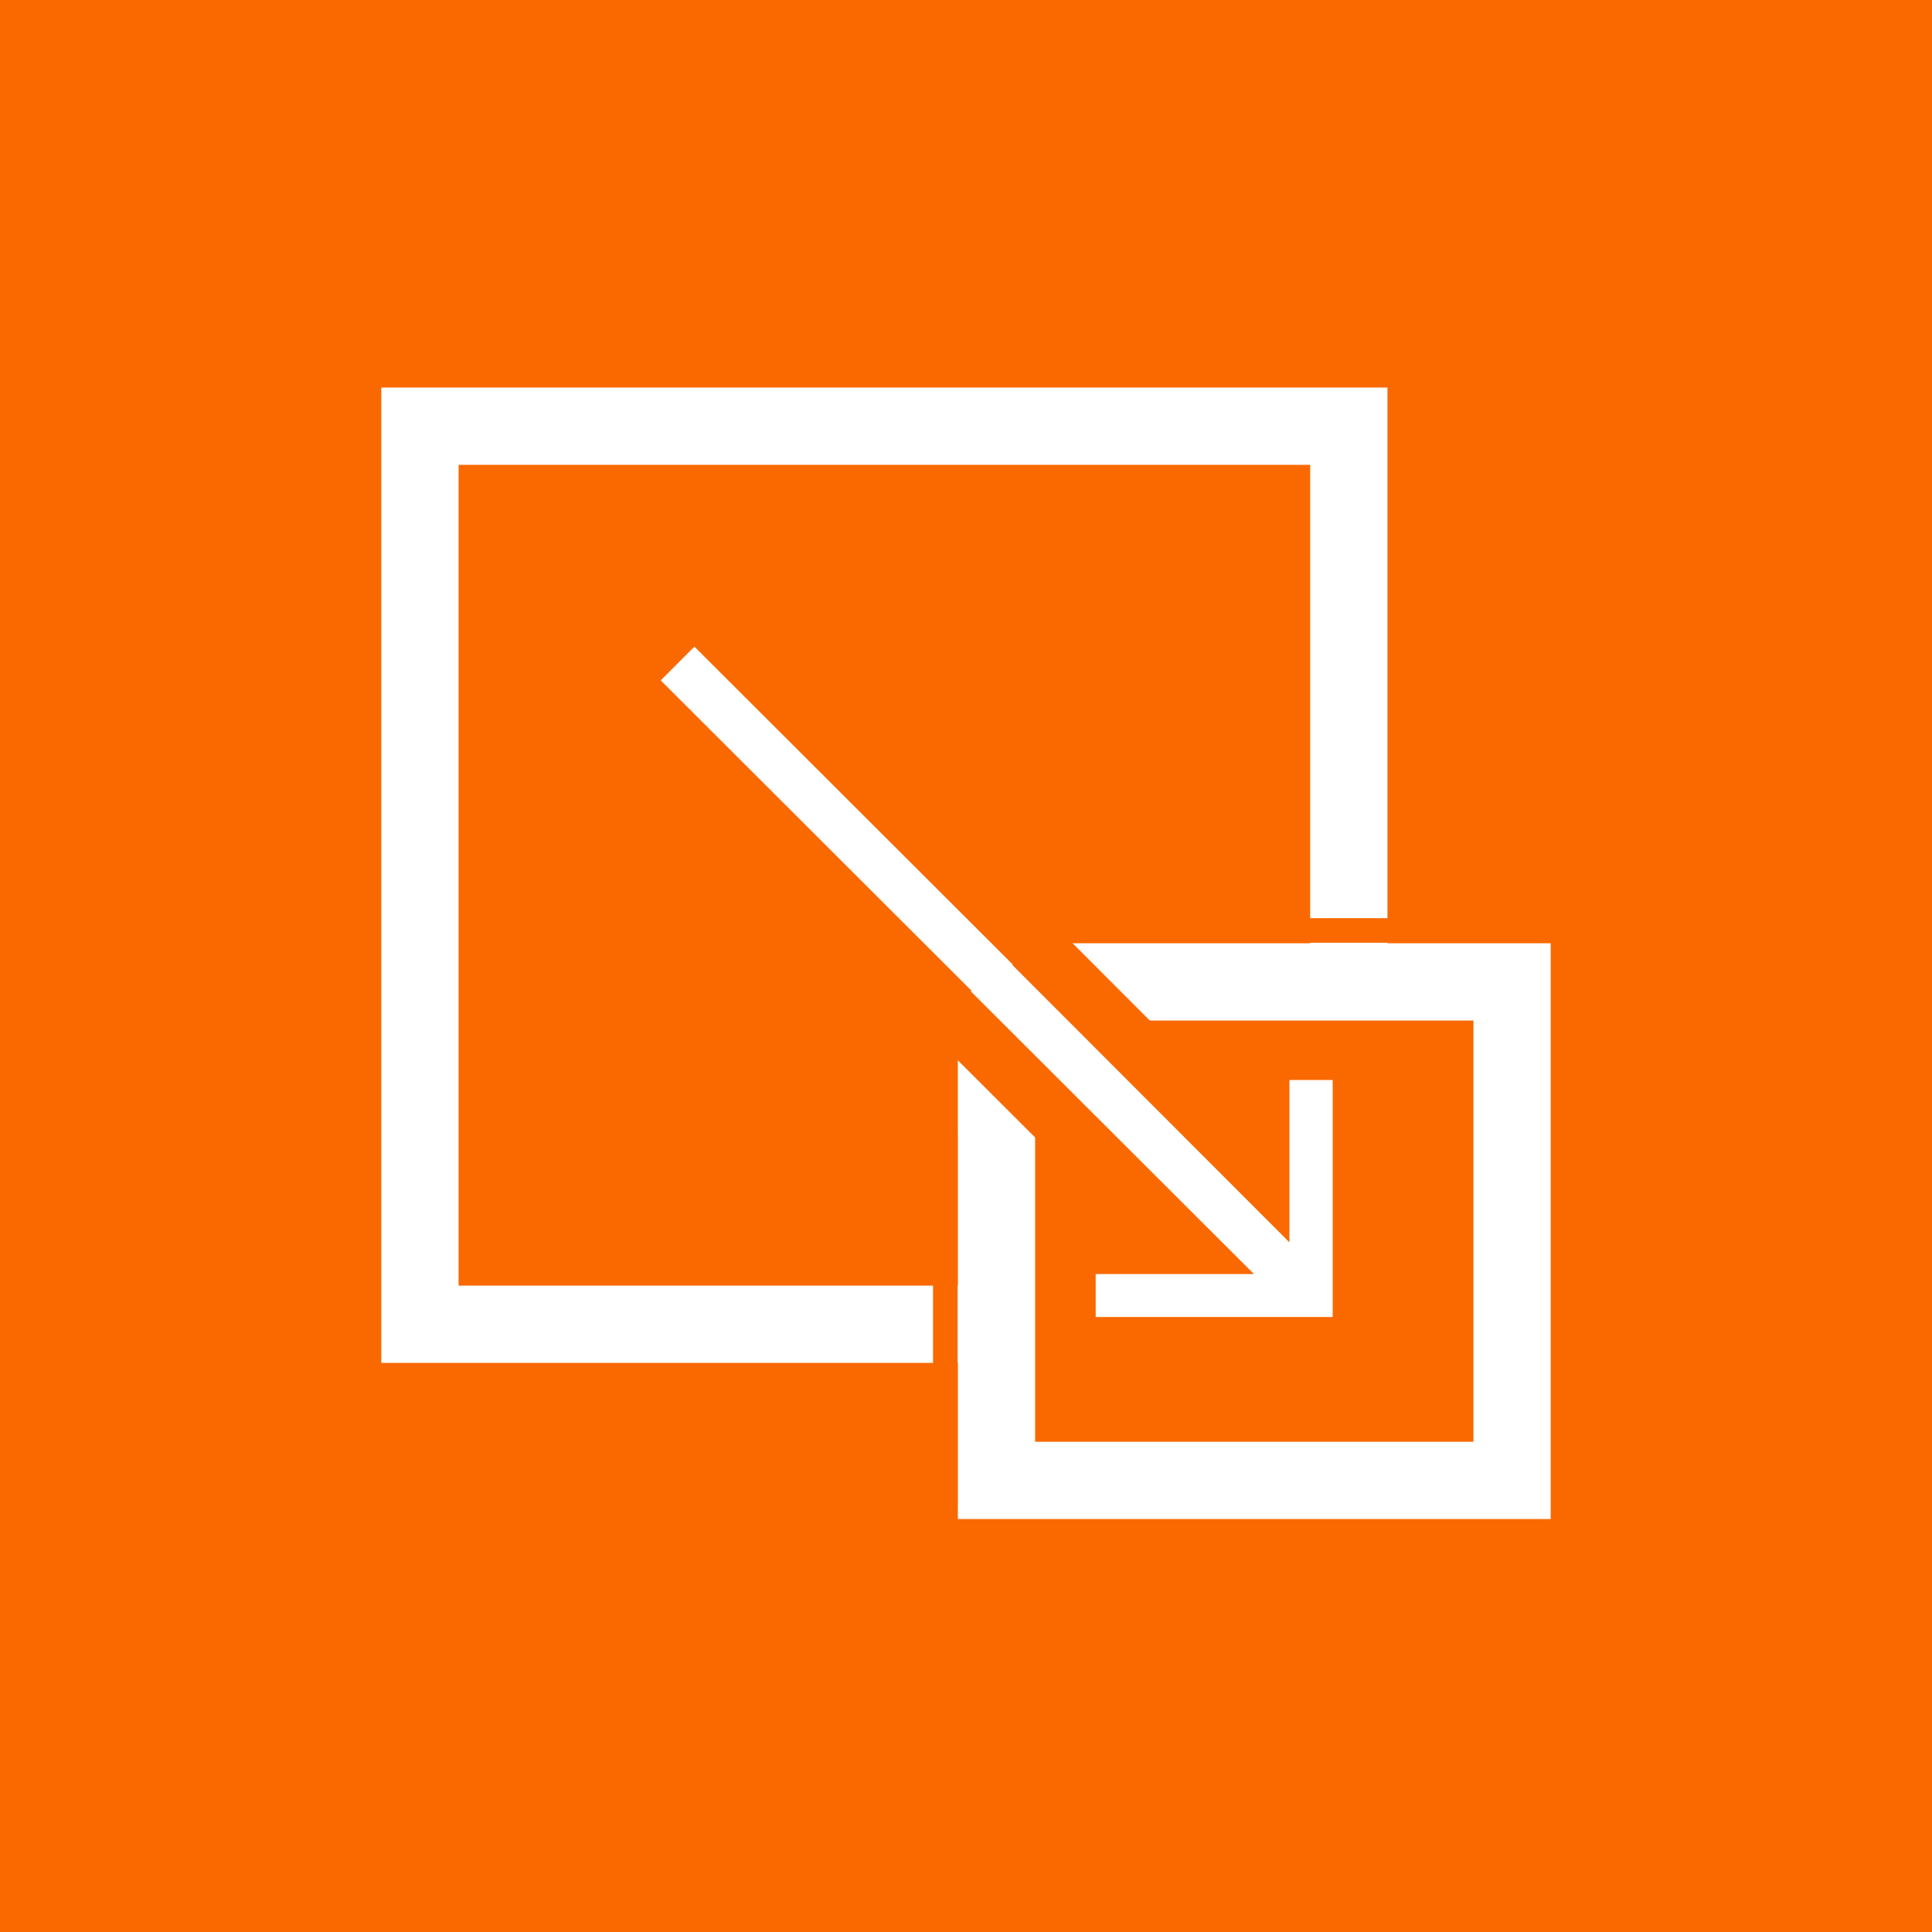 <?xml version="1.0" encoding="utf-8"?>
<!-- Generator: Adobe Illustrator 16.2.1, SVG Export Plug-In . SVG Version: 6.00 Build 0)  -->
<!DOCTYPE svg PUBLIC "-//W3C//DTD SVG 1.1//EN" "http://www.w3.org/Graphics/SVG/1.1/DTD/svg11.dtd">
<svg version="1.1" xmlns="http://www.w3.org/2000/svg" xmlns:xlink="http://www.w3.org/1999/xlink" x="0px" y="0px" width="100px"
	 height="100px" viewBox="0 0 100 100" enable-background="new 0 0 100 100" xml:space="preserve">
<g id="Layer_1">
	<rect fill="#FA6900" width="100" height="100"/>
</g>
<g id="Layer_2">
	<g>
		
			<rect x="21.736" y="22.06" fill="#FA6900" stroke="#FFFFFF" stroke-width="4" stroke-miterlimit="10" width="48.079" height="46.484"/>
		
			<rect x="51.578" y="50.823" fill="#FA6900" stroke="#FFFFFF" stroke-width="4" stroke-miterlimit="10" width="26.686" height="25.802"/>
		<rect x="48.294" y="58.714" fill="#FA6900" width="1.272" height="19.227"/>
		<rect x="66.635" y="47.525" fill="#FA6900" width="6.363" height="1.272"/>
		<g>
			<g>
				<path fill-rule="evenodd" clip-rule="evenodd" fill="#FFFFFF" d="M55.213,69.666v-5.222h6.067L48.132,51.317
					c0,0,2.254-2.268,2.813-2.826l1.062-1.06L65.24,60.679v-6.277h5.24v15.265H55.213z"/>
				<path fill="#FA6900" d="M52.005,49.553c4.854,4.859,9.737,9.748,14.735,14.75c0-2.895,0-5.635,0-8.401c0.764,0,1.482,0,2.24,0
					c0,4.078,0,8.152,0,12.265c-4.07,0-8.155,0-12.268,0c0-0.737,0-1.456,0-2.222c2.755,0,5.496,0,8.193,0
					c-4.895-4.886-9.787-9.77-14.656-14.632C50.914,50.644,51.447,50.109,52.005,49.553 M52.008,45.311l-2.123,2.119
					c-0.561,0.56-1.097,1.097-1.764,1.769l-2.107,2.123l2.117,2.114l9.525,9.509h-0.942h-3v3v2.222v3h3H68.98h3v-3V55.901v-3h-3
					h-2.24h-3v3v1.153l-9.612-9.622L52.008,45.311L52.008,45.311z"/>
			</g>
			
				<rect x="42.045" y="30.942" transform="matrix(0.707 -0.708 0.708 0.707 -17.434 43.108)" fill-rule="evenodd" clip-rule="evenodd" fill="#FFFFFF" width="2.467" height="23.28"/>
		</g>
	</g>
</g>
</svg>
